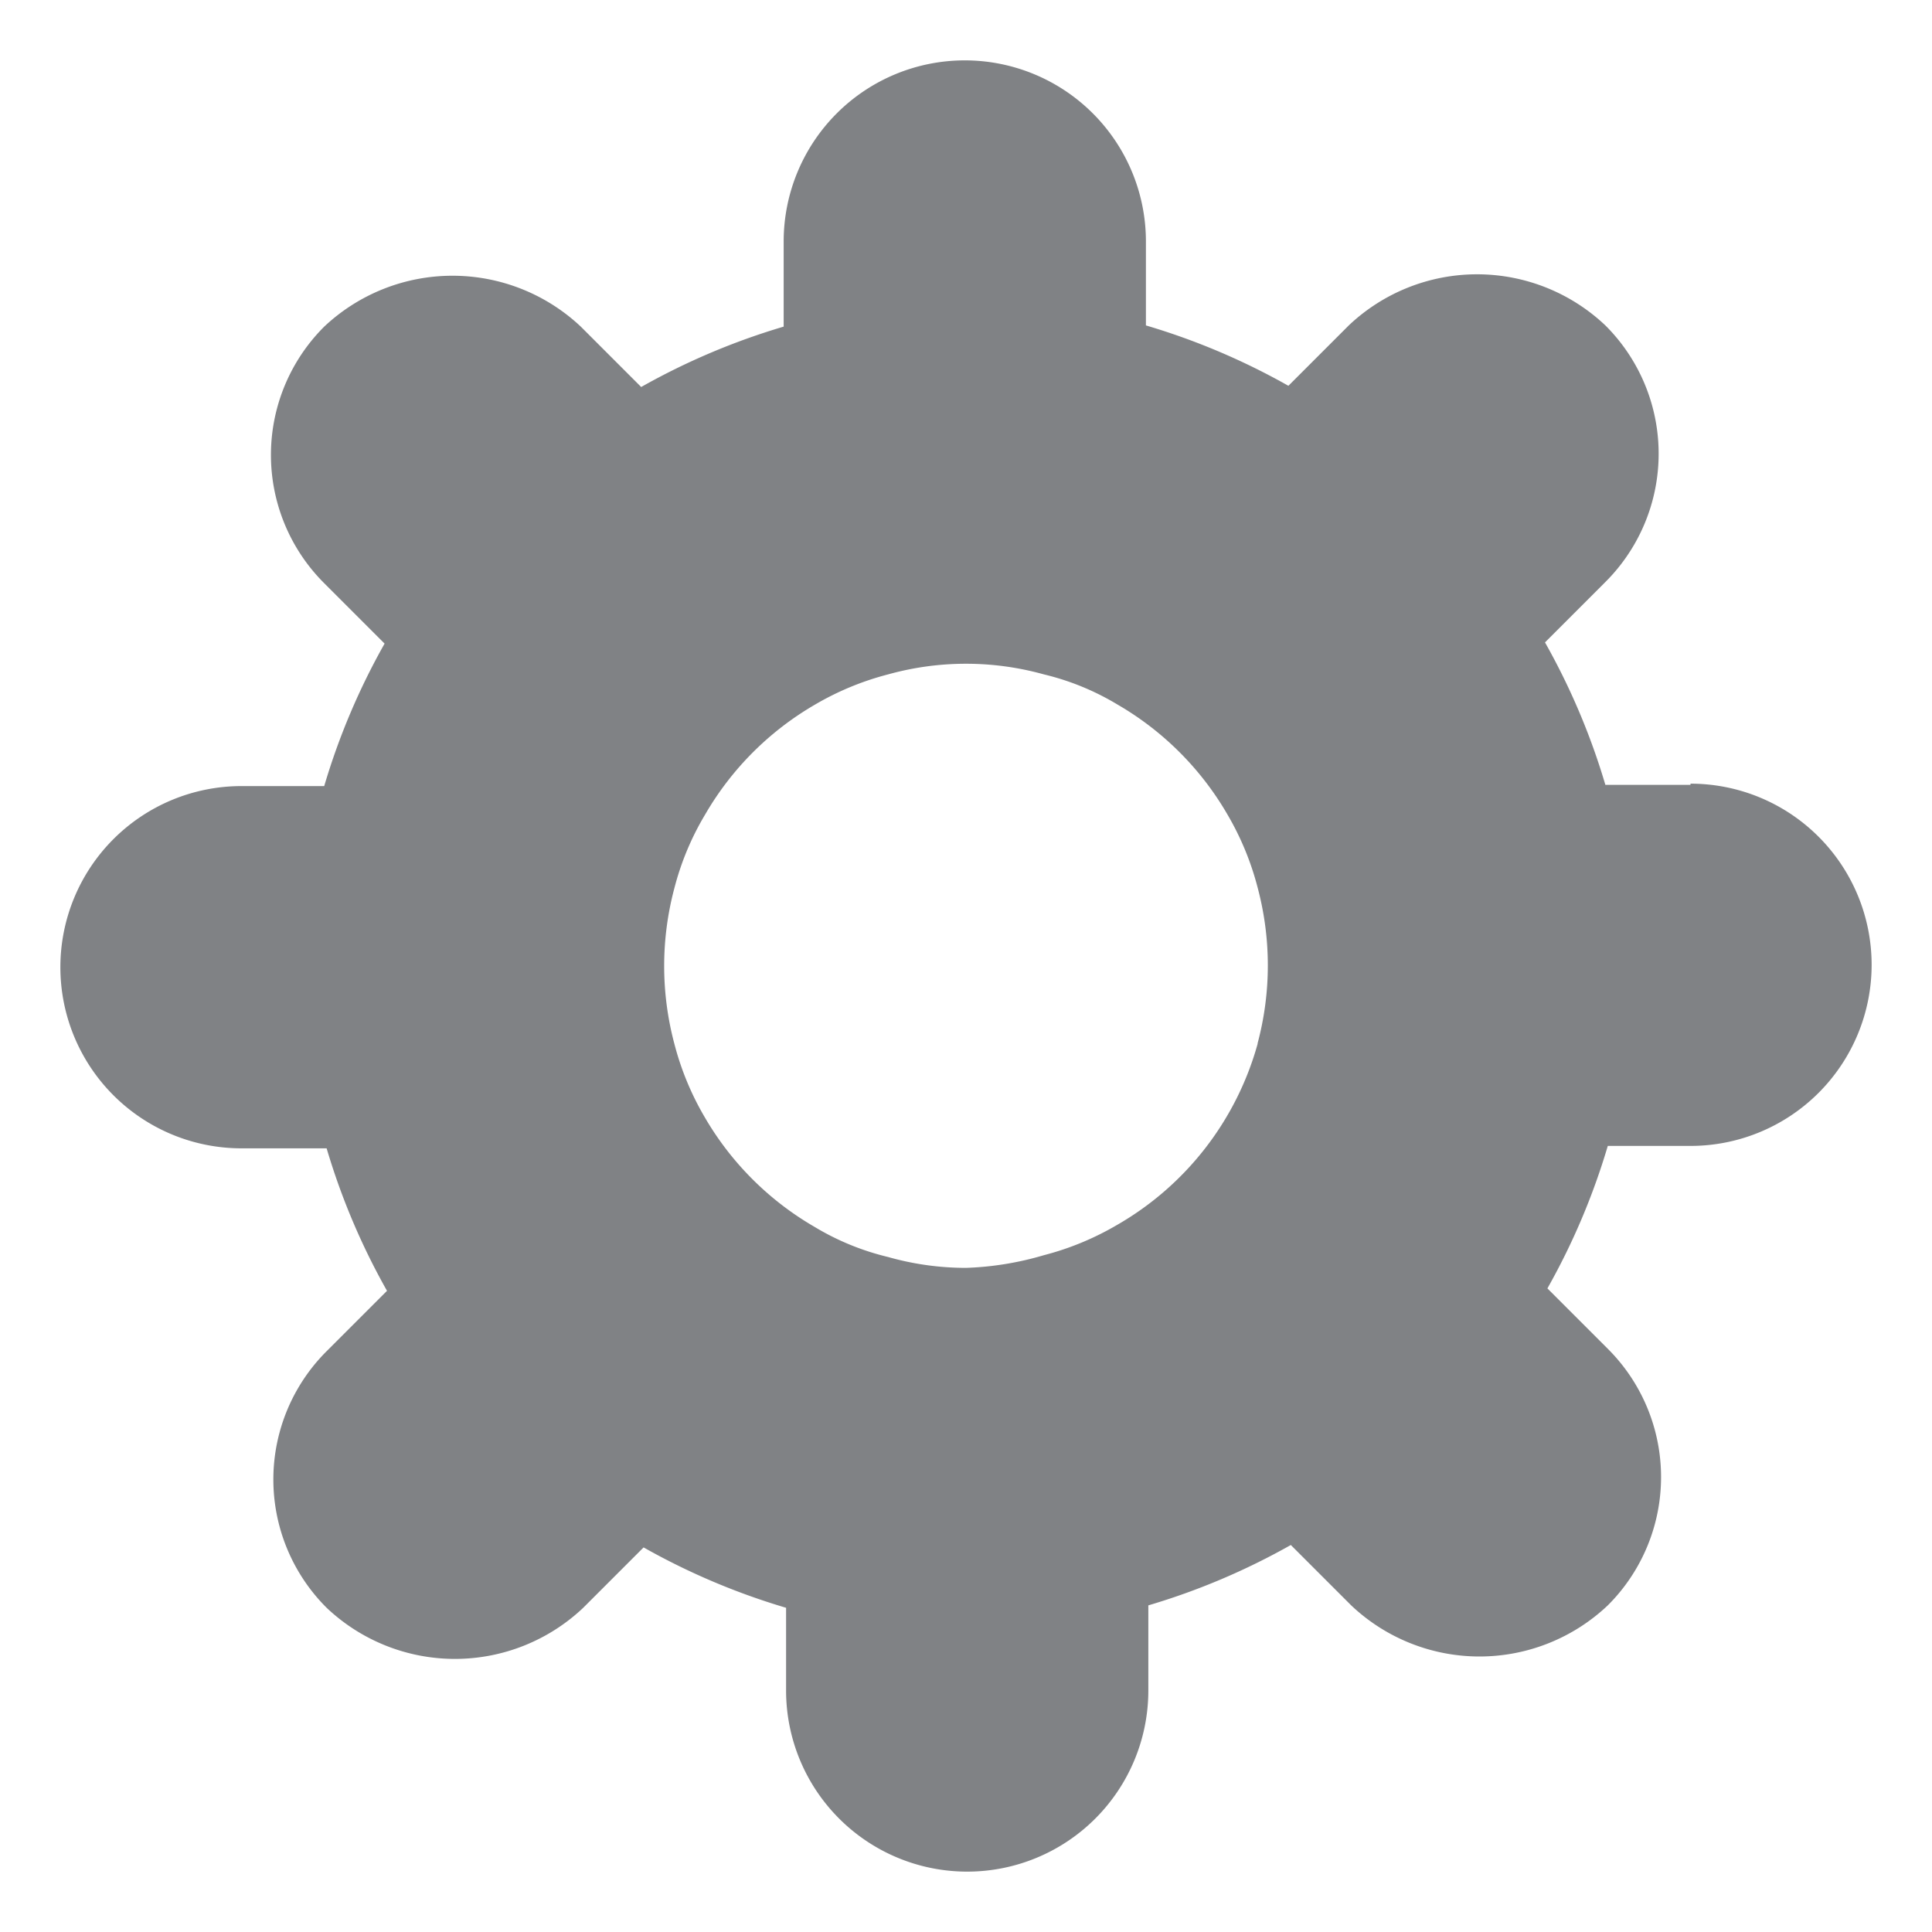 <?xml version="1.0" ?>
<!-- Uploaded to: SVG Repo, www.svgrepo.com, Generator: SVG Repo Mixer Tools -->
<svg width="800px" height="800px" viewBox="0 0 32 32" xmlns="http://www.w3.org/2000/svg">
<defs>
<style>.cls-1{fill:#808285;}</style>
</defs>
<title/>
<g id="setting">
<path class="cls-1" d="M28,13H26.59a11.34,11.34,0,0,0-1-2.36l1-1a3,3,0,0,0,0-4.25,3.09,3.09,0,0,0-4.25,0l-1,1a11.34,11.34,0,0,0-2.36-1V4a3,3,0,0,0-3-3,3,3,0,0,0-3,3V5.41a11.34,11.34,0,0,0-2.36,1l-1-1a3.1,3.1,0,0,0-4.25,0,3,3,0,0,0,0,4.25l1,1a11.34,11.34,0,0,0-1,2.36H4a3,3,0,0,0-3,3,3,3,0,0,0,3,3H5.41a11.34,11.34,0,0,0,1,2.36l-1,1a3,3,0,0,0,0,4.25,3.09,3.09,0,0,0,4.25,0l1-1a11.34,11.34,0,0,0,2.36,1V28a3,3,0,0,0,6,0V26.59a11.34,11.34,0,0,0,2.36-1l1,1a3.09,3.09,0,0,0,4.25,0,3,3,0,0,0,0-4.25l-1-1a11.34,11.34,0,0,0,1-2.36H28a3,3,0,0,0,0-6Zm-7.17,4.29a5,5,0,0,1-2.33,3,4.73,4.73,0,0,1-1.21.5A5.13,5.13,0,0,1,16,21a4.73,4.73,0,0,1-1.29-.18,4.29,4.29,0,0,1-1.22-.5,5,5,0,0,1-1.82-1.82,4.73,4.73,0,0,1-.5-1.21,5,5,0,0,1,0-2.58,4.61,4.61,0,0,1,.51-1.22,5,5,0,0,1,1.82-1.82,4.73,4.73,0,0,1,1.21-.5,4.81,4.81,0,0,1,2.58,0,4.29,4.29,0,0,1,1.22.5,5,5,0,0,1,1.82,1.82,4.73,4.73,0,0,1,.5,1.21,5,5,0,0,1,0,2.58Z"/>
</g>
</svg>